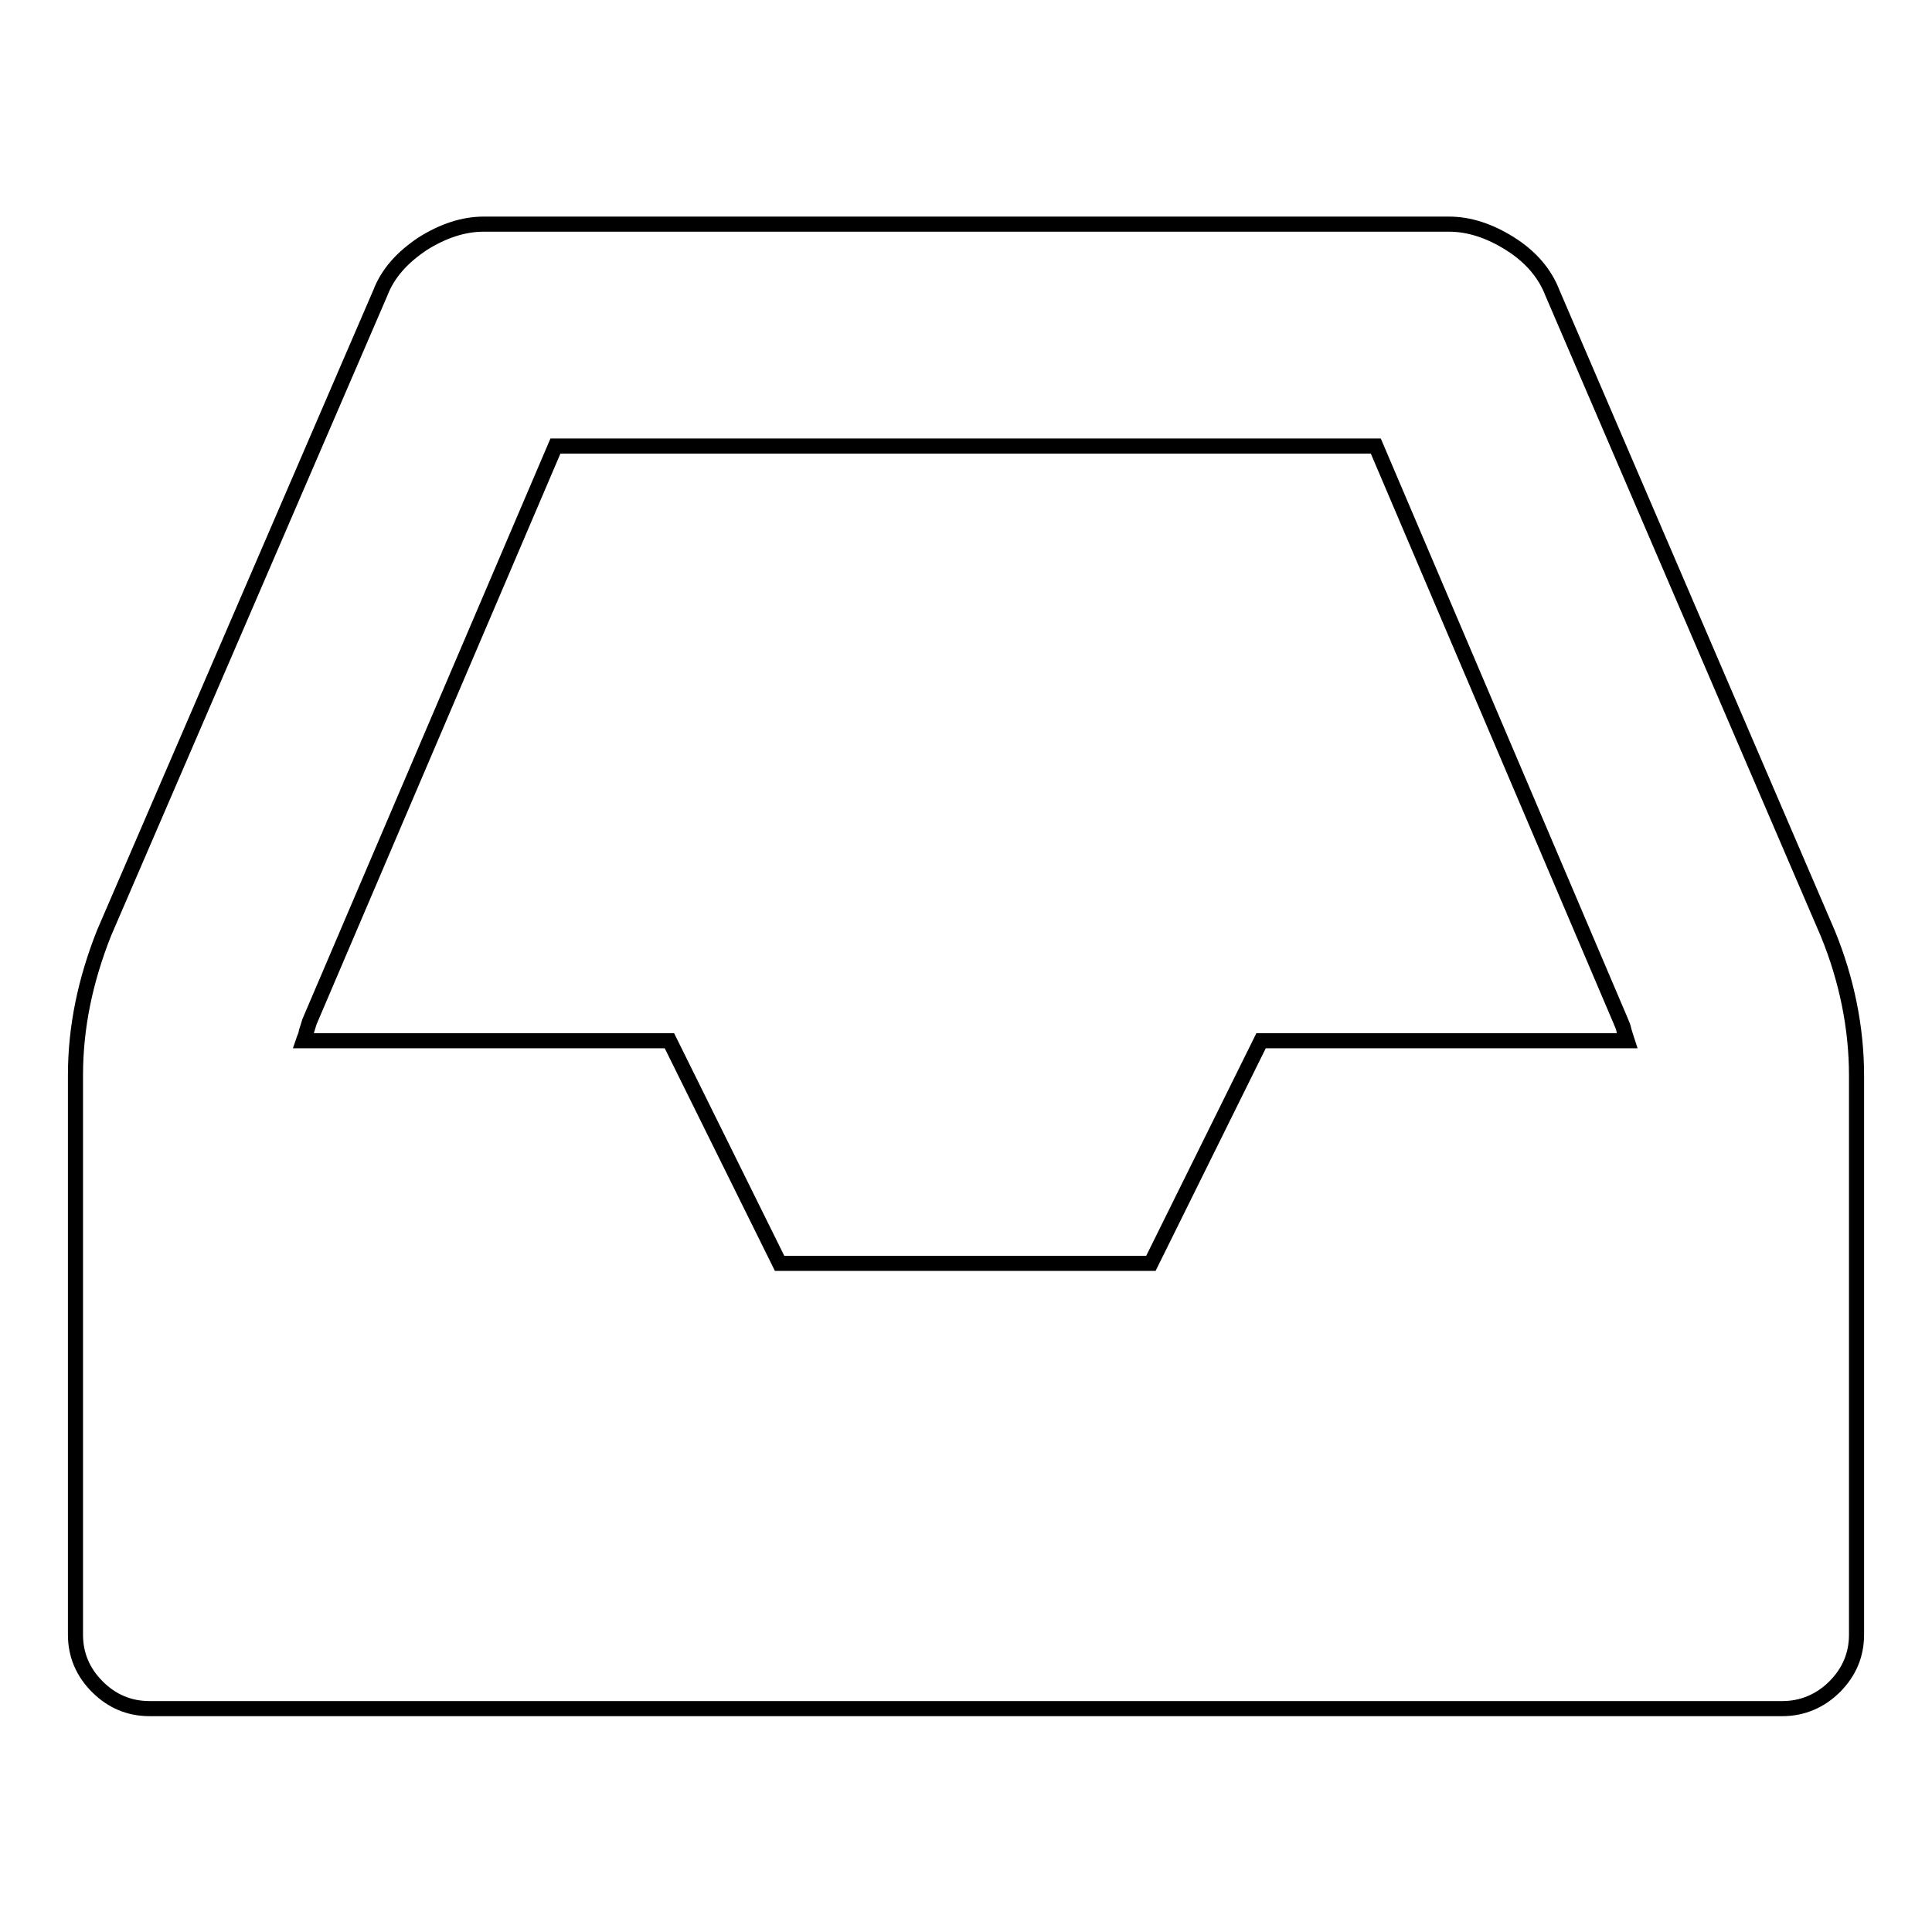 <?xml version="1.0" encoding="utf-8"?>
<!-- Svg Vector Icons : http://www.onlinewebfonts.com/icon -->
<!DOCTYPE svg PUBLIC "-//W3C//DTD SVG 1.1//EN" "http://www.w3.org/Graphics/SVG/1.1/DTD/svg11.dtd">
<svg version="1.1" xmlns="http://www.w3.org/2000/svg" xmlns:xlink="http://www.w3.org/1999/xlink" x="0px" y="0px" viewBox="0 0 256 256" enable-background="new 0 0 256 256" xml:space="preserve">
<g> <path stroke-width="2" fill-opacity="0" stroke="#000000"  d="M246,142.5v74.1c0,2.7-1,5-2.9,6.9c-1.9,1.9-4.3,2.9-6.9,2.9H19.8c-2.7,0-5-1-6.9-2.9 c-1.9-1.9-2.9-4.2-2.9-6.9v-74.1c0-6.4,1.3-12.6,3.8-18.9l36.6-84.8c1-2.6,2.9-4.7,5.6-6.5c2.7-1.7,5.4-2.6,8.1-2.6H192 c2.7,0,5.4,0.9,8.1,2.6c2.7,1.7,4.6,3.9,5.6,6.5l36.5,84.9C244.7,129.8,246,136.2,246,142.5z M167.1,137.9h48.5 c-0.1-0.3-0.2-0.7-0.4-1.3c-0.1-0.6-0.3-0.9-0.4-1.2l-32.5-76.3H73.6L41,135.4c-0.1,0.3-0.2,0.7-0.4,1.3c-0.1,0.6-0.3,0.9-0.4,1.2 h48.5l14.6,29.5h49.2L167.1,137.9z"/></g>
</svg>